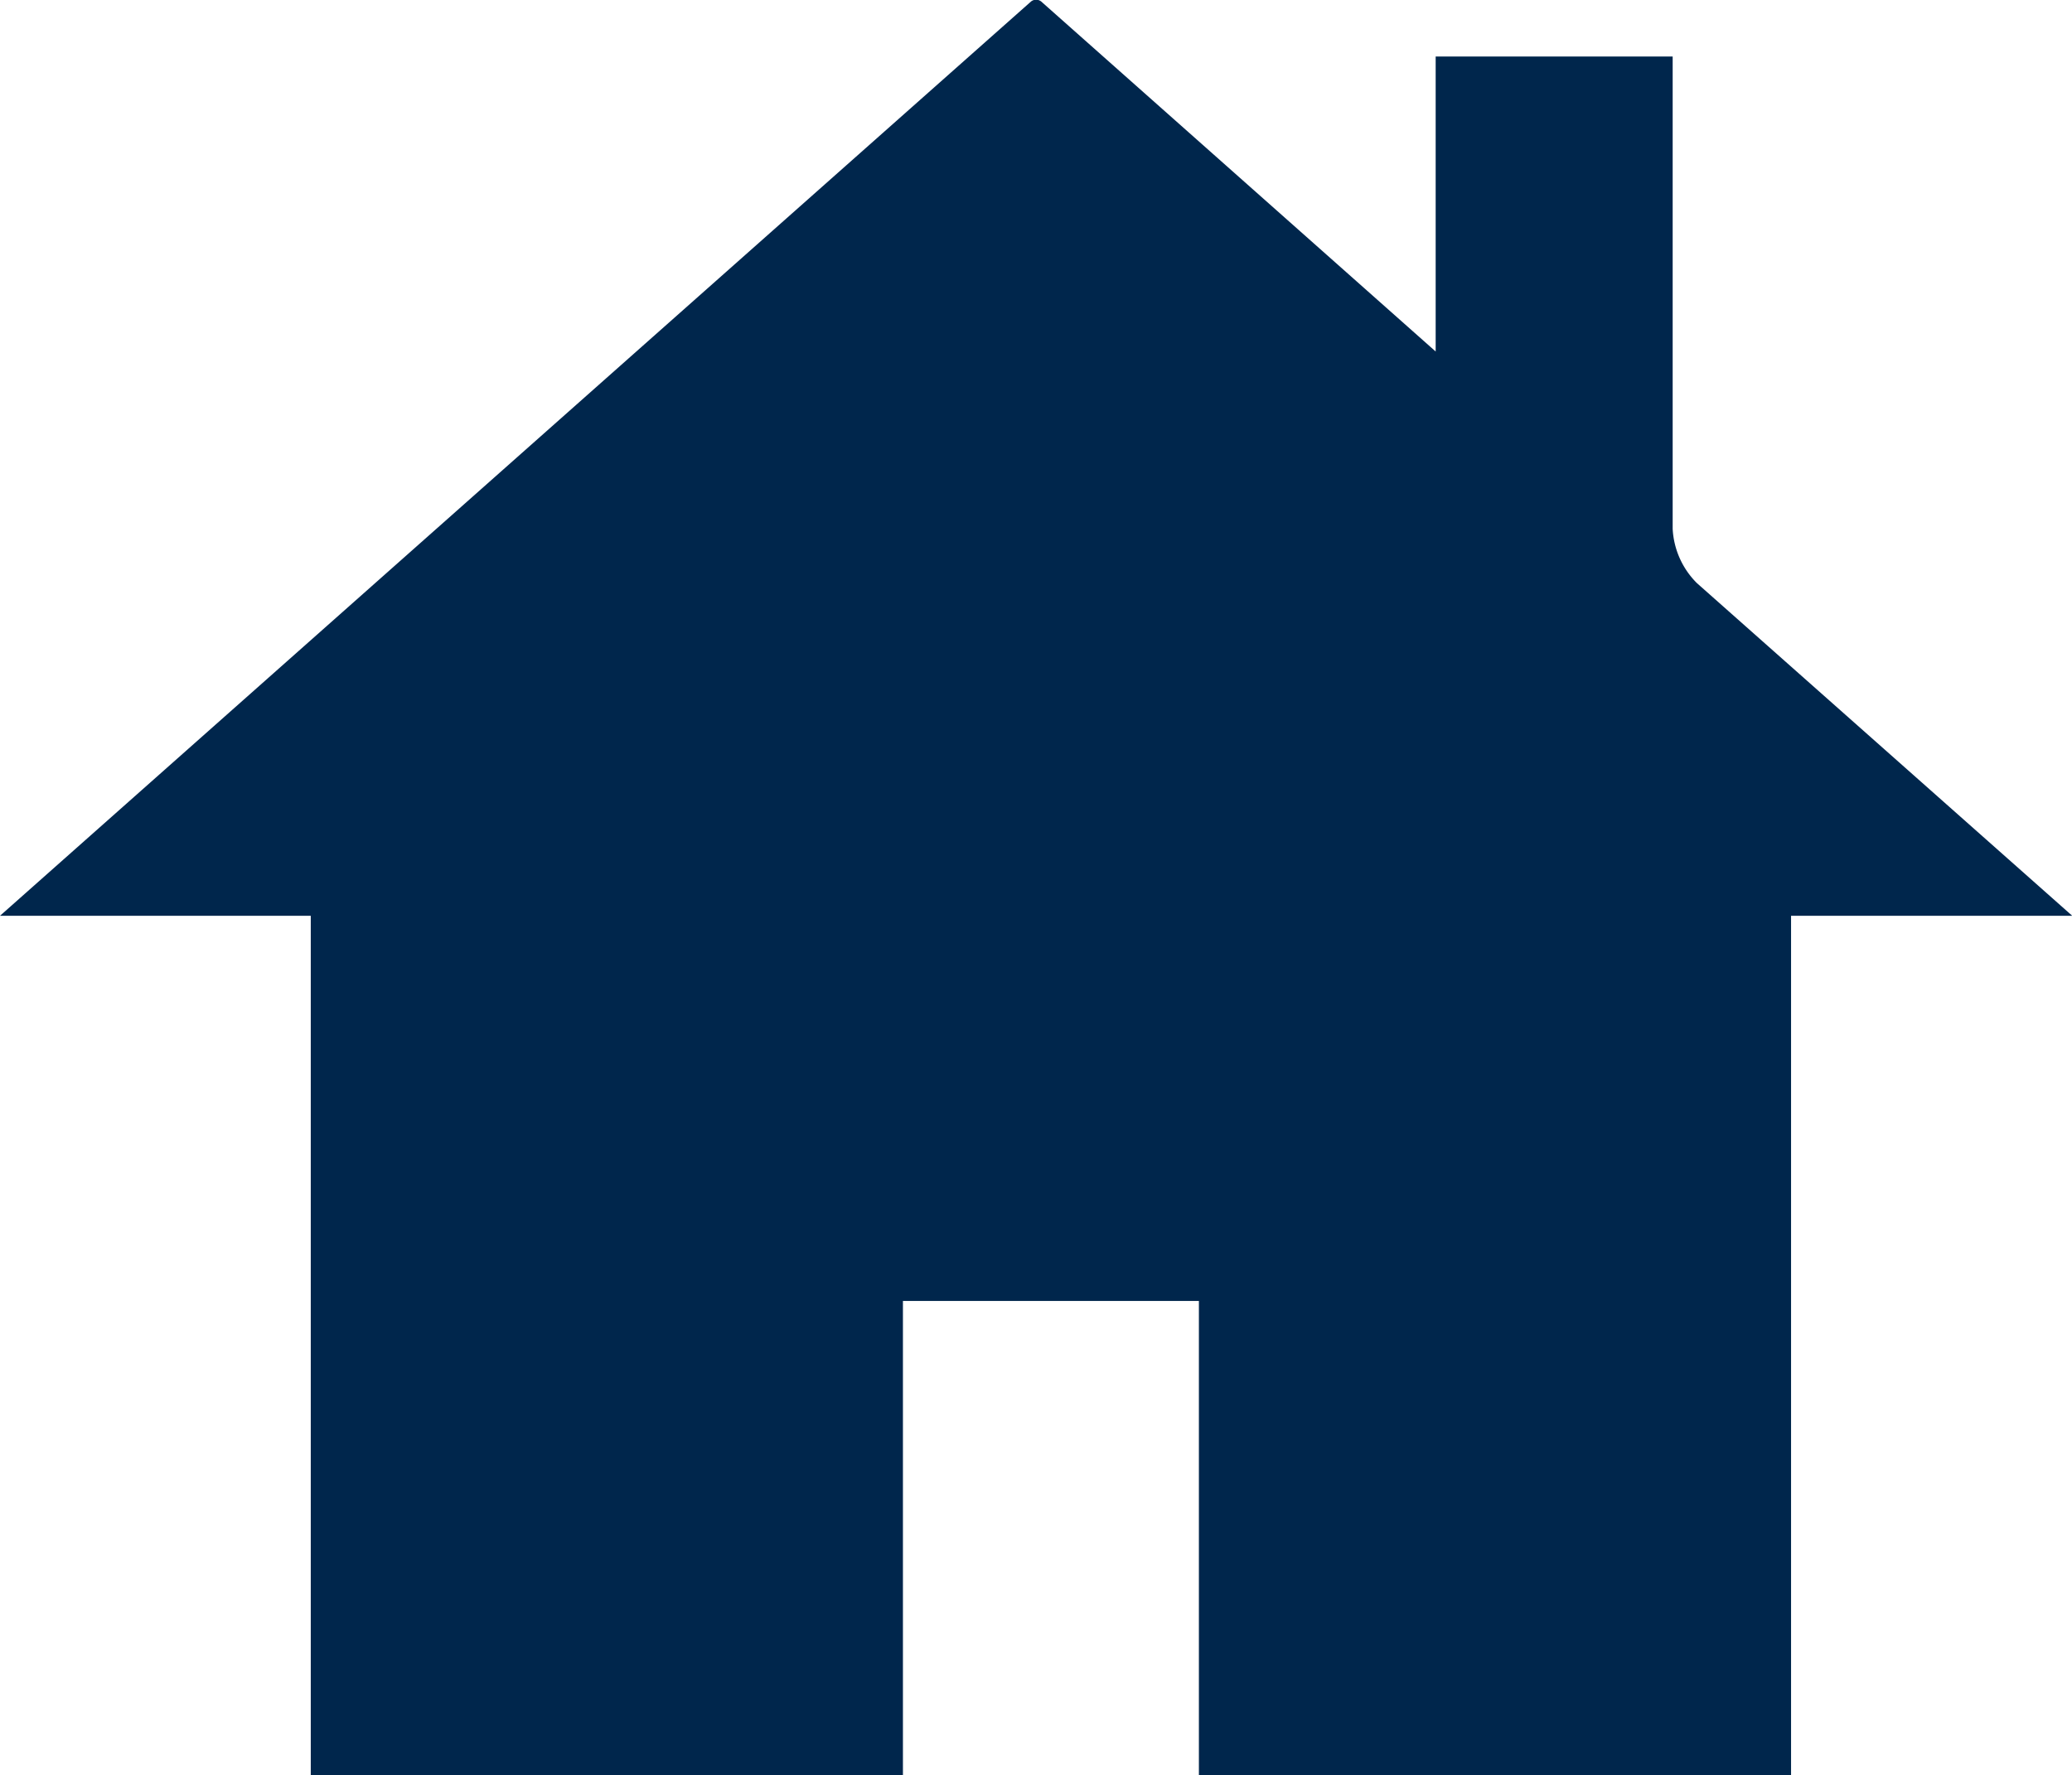 <svg xmlns="http://www.w3.org/2000/svg" width="92.41" height="79.19" viewBox="0 0 92.41 79.19">
  <defs>
    <style>
      .cls-1 {
        fill: #00264c;
        fill-rule: evenodd;
      }
    </style>
  </defs>
  <path id="icon_bene02.svg" class="cls-1" d="M1126.68,6460.82a3.681,3.681,0,0,1-1.08-2.42v-21.07h-10.57v13.16l-17.59-15.61a0.362,0.362,0,0,0-.46,0L1051,6475.66h13.86v38.33h26.41v-21.15h13.2v21.15h26.41v-38.33h12.54Z" transform="translate(-1051 -6434.81)"/>
</svg>
